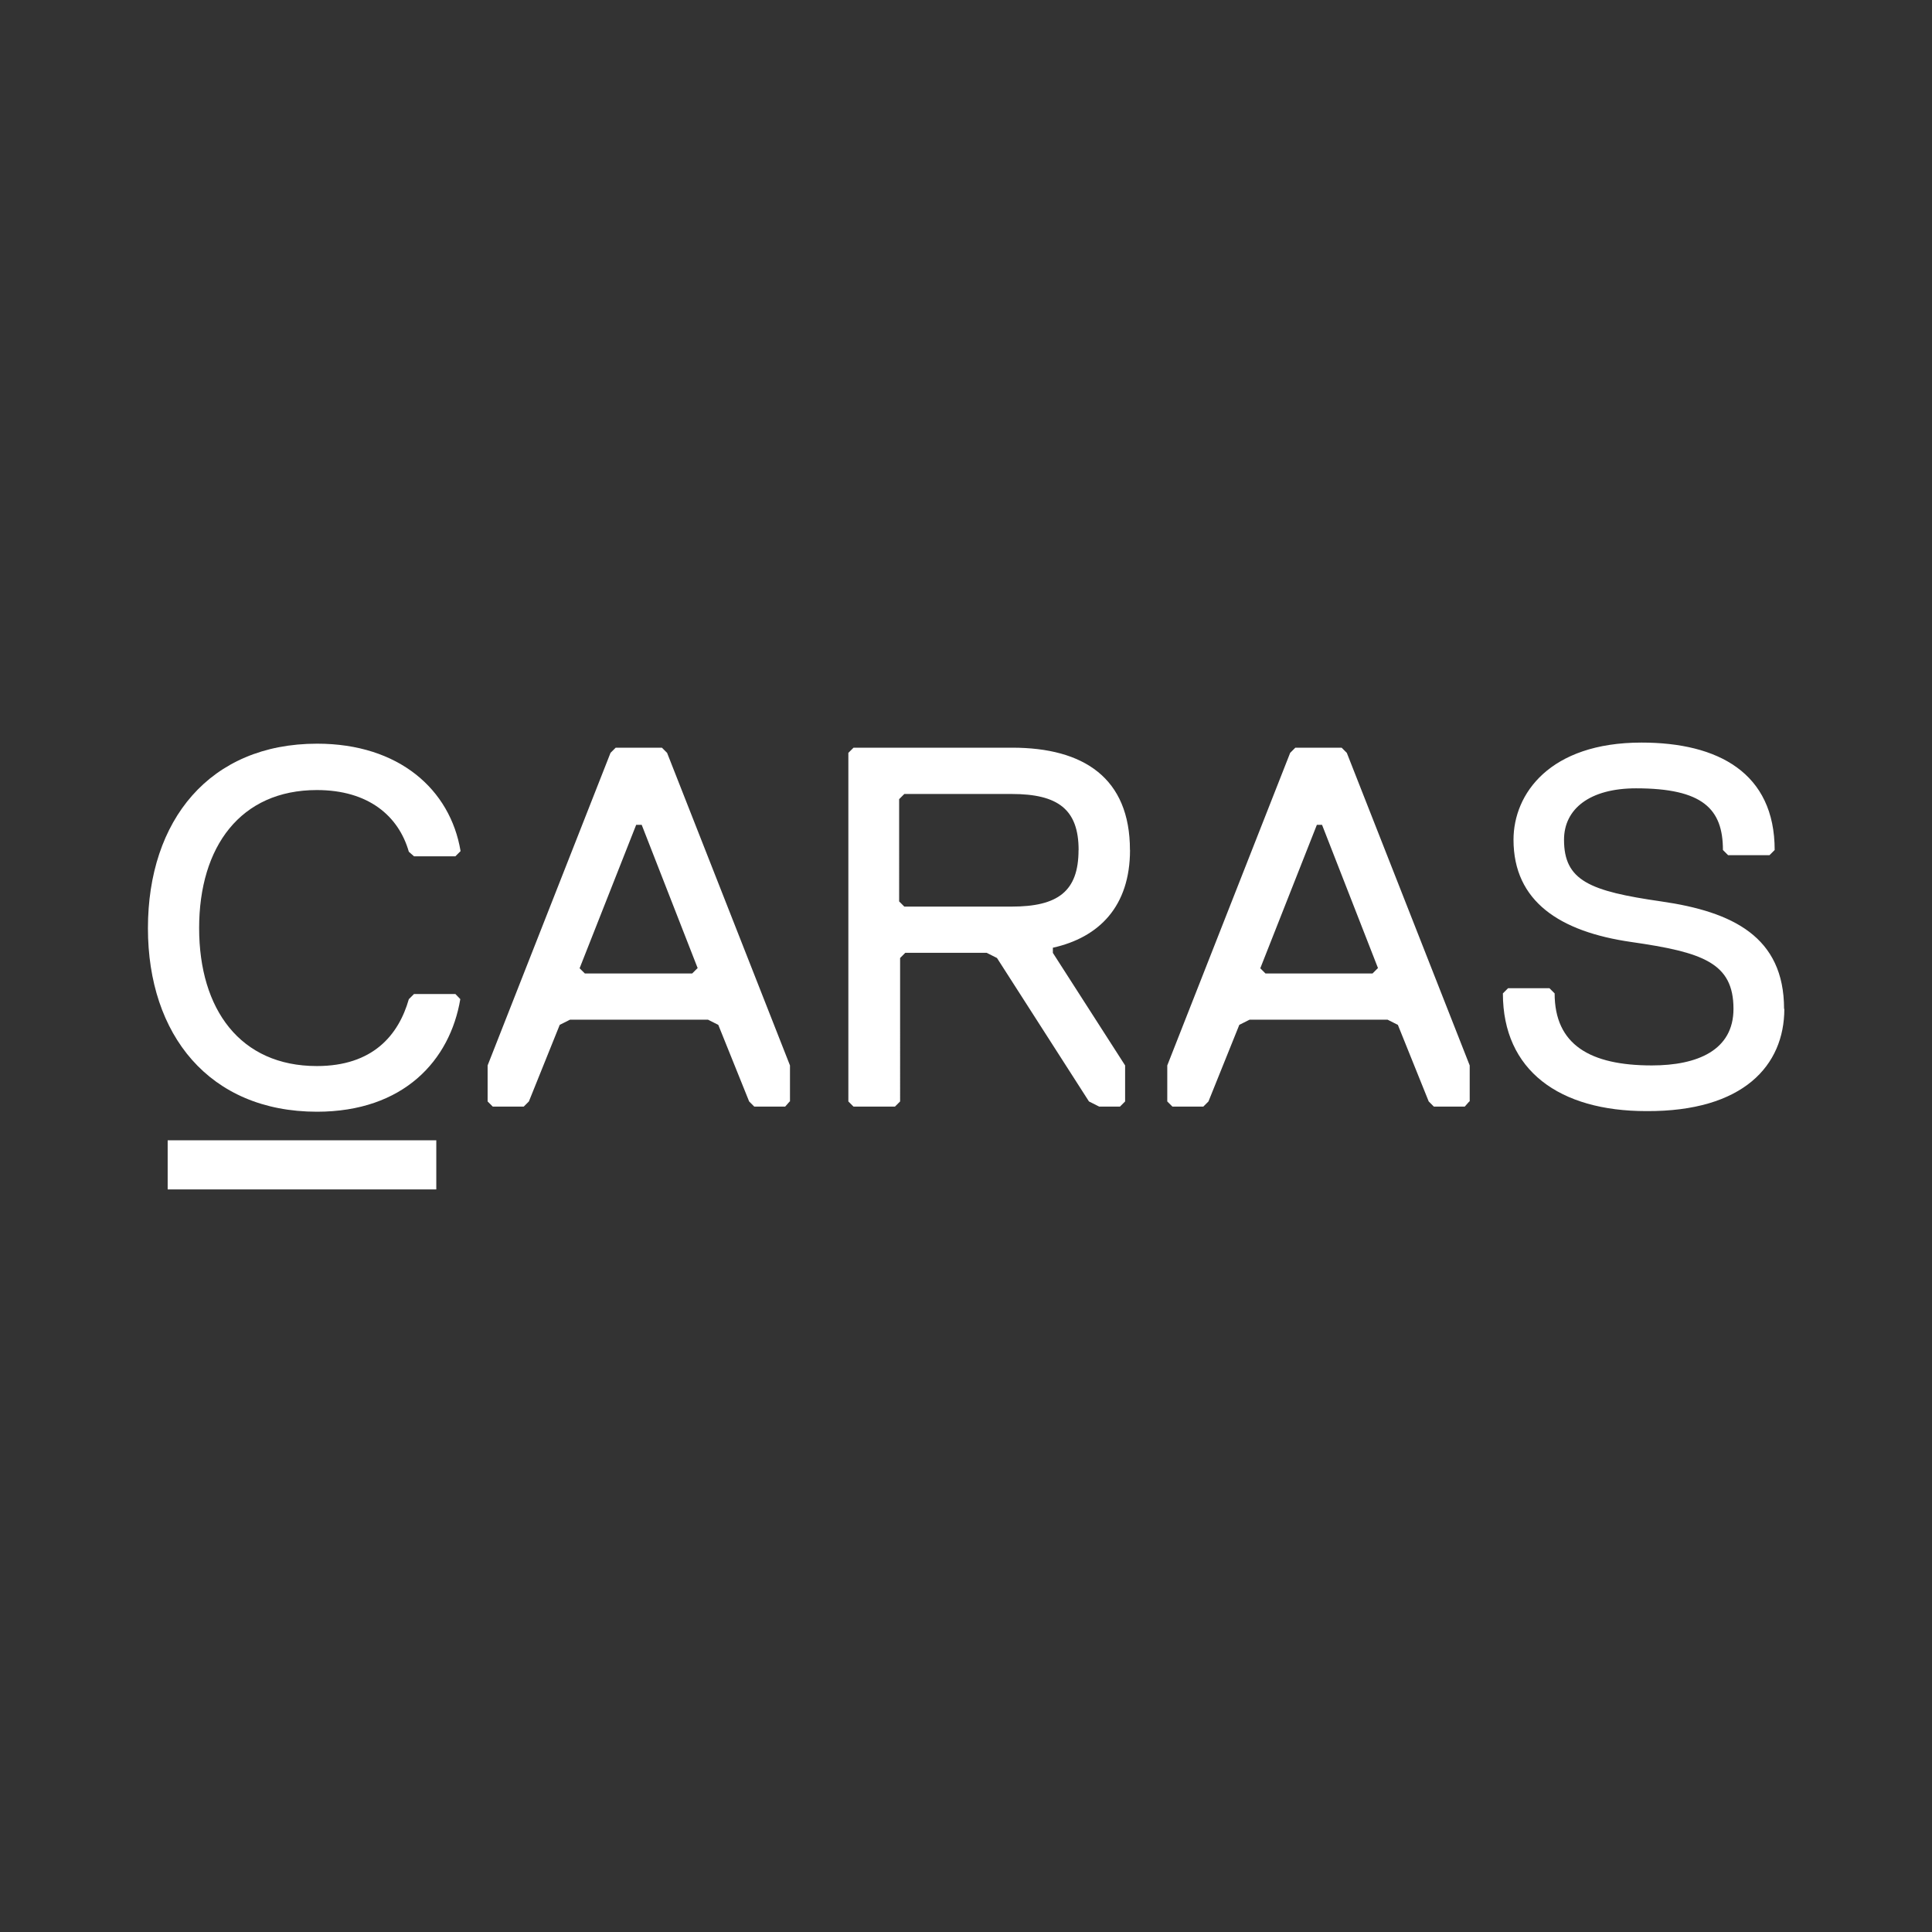 <svg xmlns="http://www.w3.org/2000/svg" width="280" height="280" viewBox="0 0 280 280"><rect x="0" y="0" width="280" height="280" fill="#333333" stroke="none"/><title>logo</title><path d="M114.49,159.63v-5.22l-17.81-45.3-0.75-.75H89.23l-0.75.75-17.81,45.3v5.22l0.75,0.75H75.9l0.75-.75,4.47-11.1,1.49-.75h20l1.49,0.75,4.47,11.1,0.75,0.75h4.47l0.66-.75h0Zm-13.42-19.3-0.75.75H84.76L84,140.33l8.2-20.79H93l8.12,20.79h0Zm55.24-17.14c0,6-3,8.2-9.69,8.2H131.06l-0.75-.75V115.82l0.75-.75h15.57c6.71,0,9.69,2.24,9.69,8.12h0Zm7.45,0c0-10.44-6.71-14.83-17.06-14.83h-23l-0.75.75v50.52l0.75,0.75h6l0.75-.75V138.84l0.75-.75H143l1.49,0.75,13.33,20.79,1.49,0.75h3l0.75-.75v-5.22L152.59,138.1v-0.75c6.71-1.49,11.18-6,11.18-14.16h0ZM213,159.63v-5.22l-17.81-45.3-0.75-.75h-6.71l-0.75.75-17.81,45.3v5.22l0.75,0.75h4.47l0.75-.75,4.47-11.1,1.49-.75h20l1.49,0.75,4.47,11.1,0.75,0.75h4.47l0.66-.75h0Zm-13.33-19.3-0.75.75H183.4l-0.75-.75,8.2-20.79h0.75l8.12,20.79h0Zm58.89,5.88c0-10.44-7.45-14.08-17.81-15.57s-14.08-3-14.08-8.94c0-4.47,3.73-7.45,10.44-7.45,9.69,0,12.59,3,12.59,8.94l0.75,0.75h6l0.75-.75c0-11.18-8.2-15.57-19.3-15.57-13.33,0-18.55,7.45-18.55,14.08,0,8.94,6.71,13.33,17.06,14.82s14.82,3,14.82,9.69c0,6-5.22,8.2-11.84,8.2-8.94,0-14.08-3-14.08-10.44l-0.75-.75h-6l-0.75.75c0,11.18,8.2,17.06,20.79,17.06,14.08,0.08,20-6.63,20-14.82h0Z" style="fill:#fff"/><polygon points="24.3 165.26 24.3 172.38 63.23 172.38 63.23 165.26 24.3 165.26" style="fill:#fff"/><path d="M45.92,161.12c12.59,0,19.3-7.45,20.79-16.32L66,144.06H60l-0.75.75c-1.49,5.22-5.22,9.69-13.33,9.69-11.1,0-17.06-8.2-17.06-20s6-20,17.06-20c7.45,0,11.84,3.73,13.33,8.94L60,124.1h6l0.75-.75c-1.49-8.94-8.94-15.57-20.79-15.57-15.57,0-24.52,11.1-24.52,26.75,0,15.4,8.86,26.59,24.52,26.59h0Z" style="fill:#fff"/></svg>